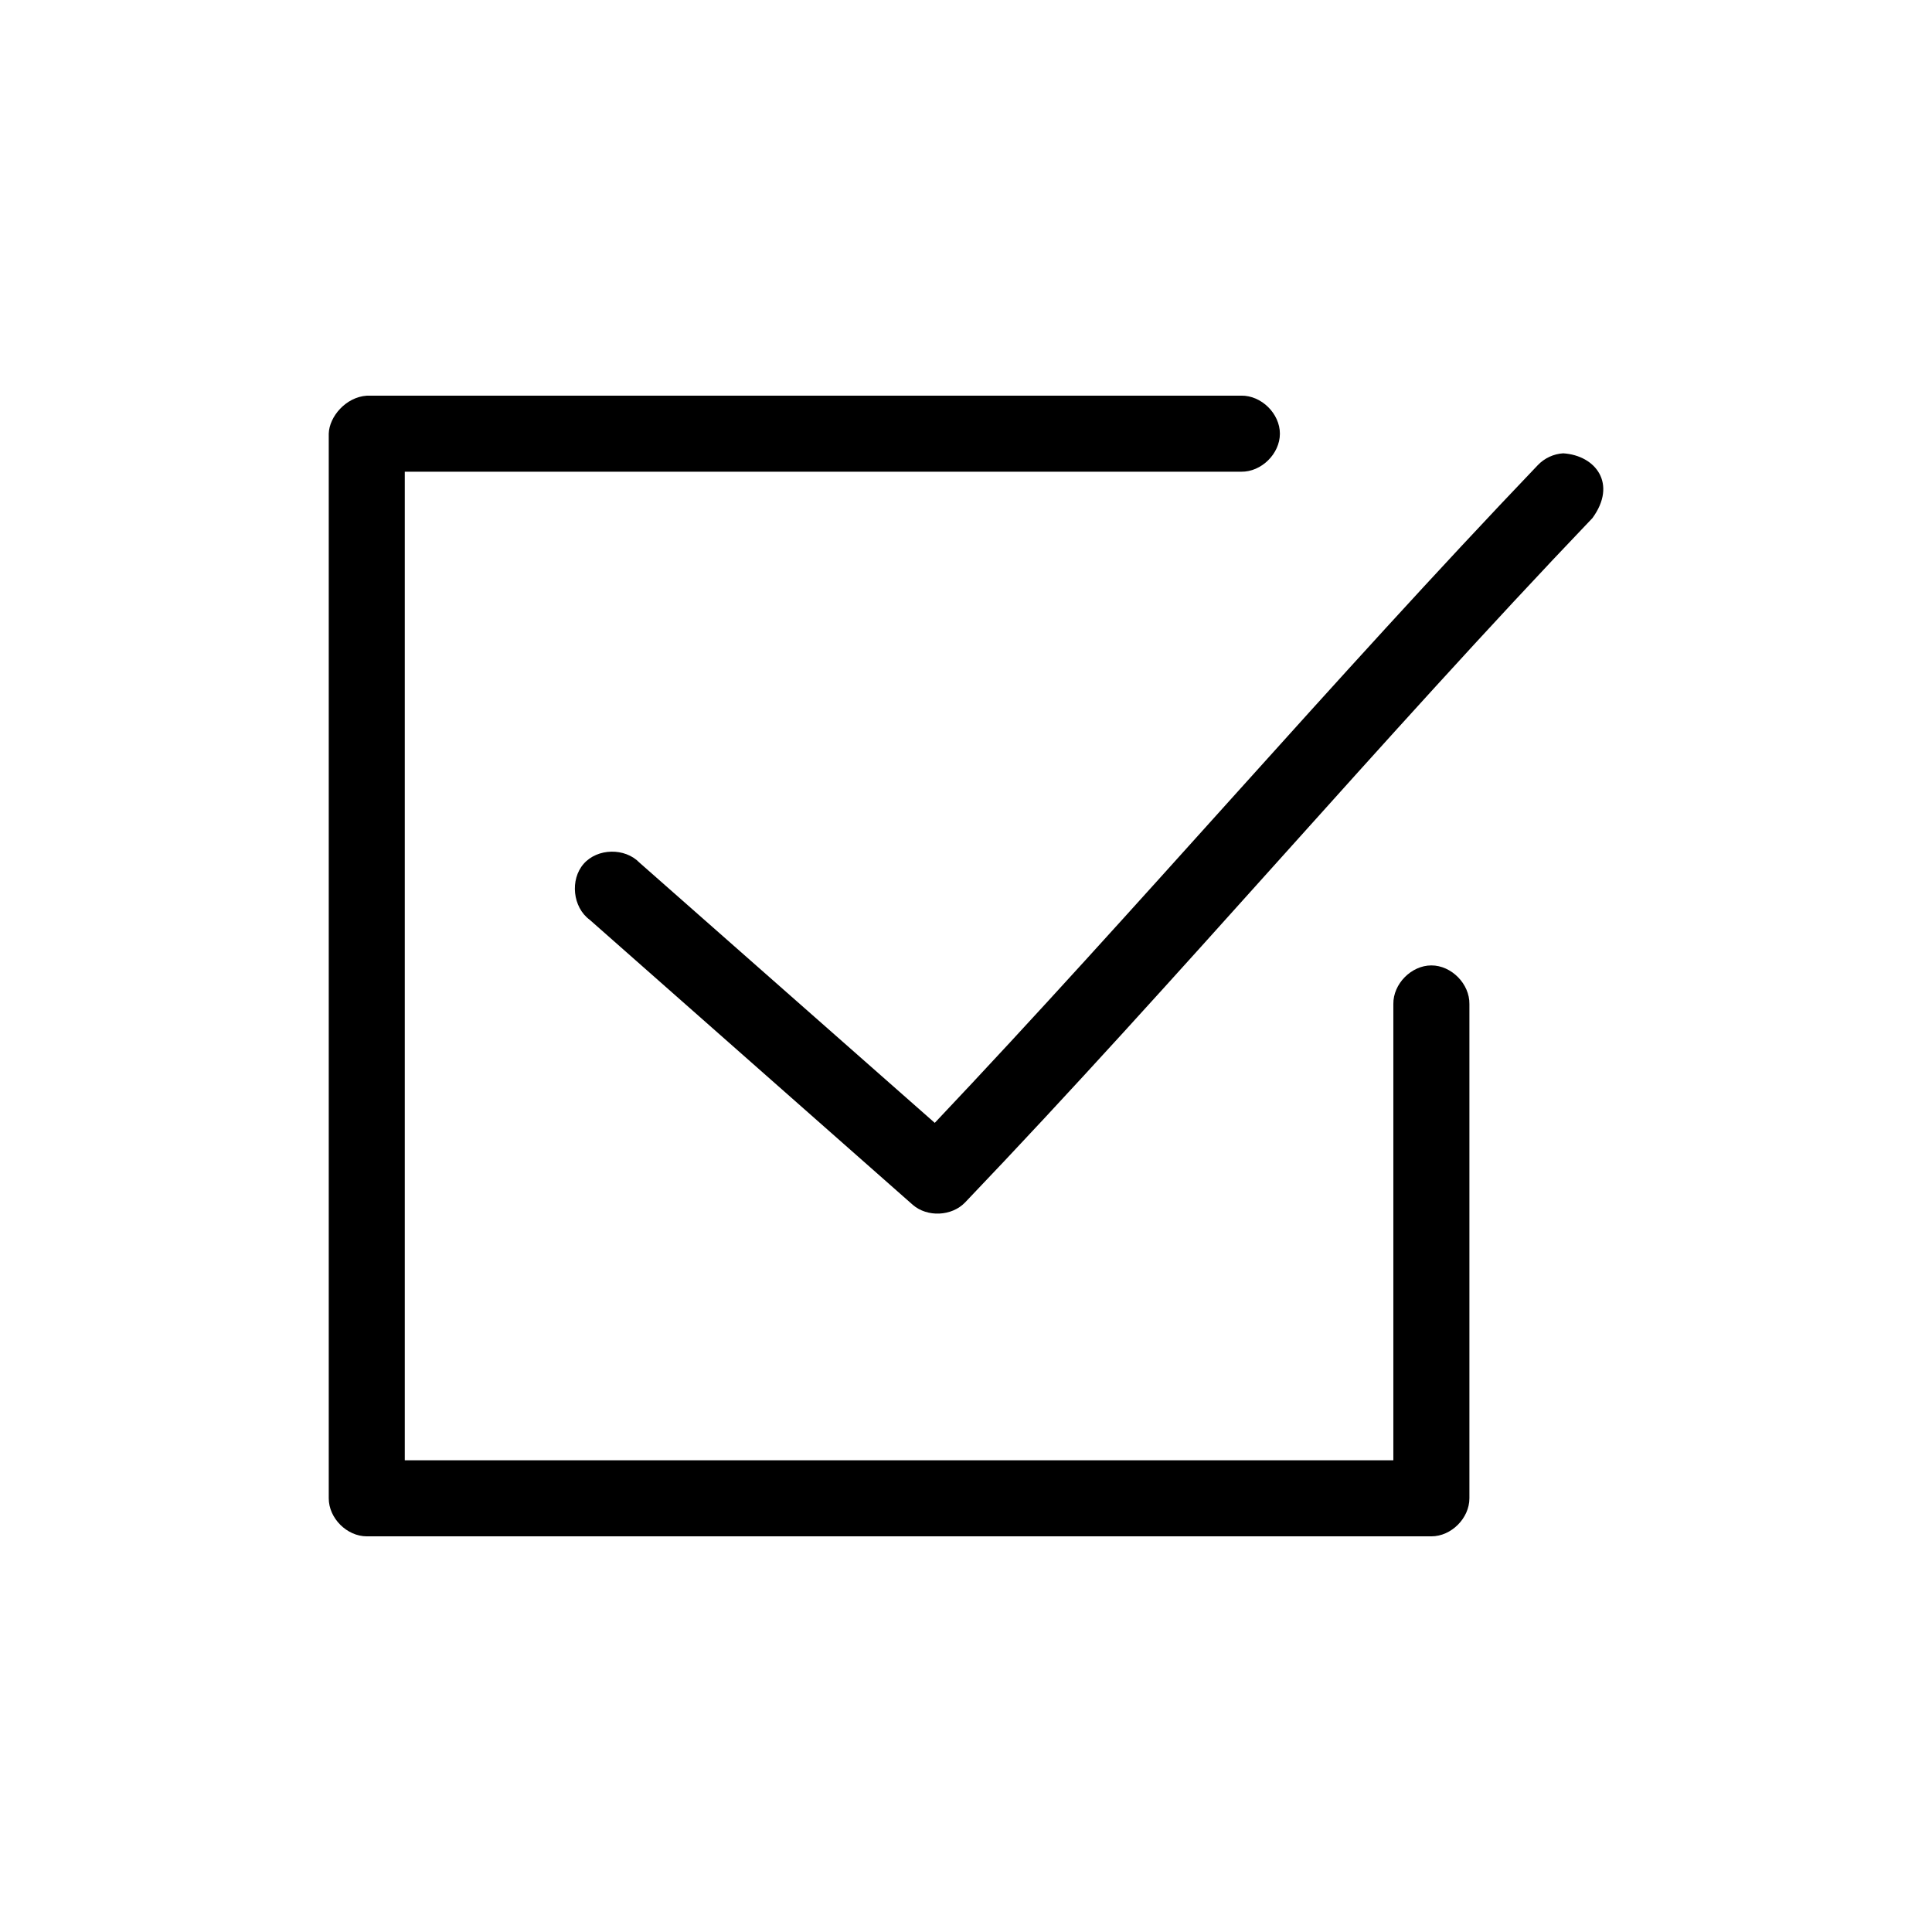 <?xml version="1.0" encoding="UTF-8"?>
<!-- Uploaded to: ICON Repo, www.iconrepo.com, Generator: ICON Repo Mixer Tools -->
<svg fill="#000000" width="800px" height="800px" version="1.1" viewBox="144 144 512 512" xmlns="http://www.w3.org/2000/svg">
 <path d="m241.2 248.86c-5.531 0.367-9.953 5.539-10.078 10.078v282.13c0 5.273 4.801 10.074 10.078 10.078h282.13c5.277 0 10.074-4.801 10.078-10.078v-130.99c0.074-5.324-4.754-10.234-10.078-10.234s-10.152 4.91-10.078 10.234v120.91h-261.98v-261.98h221.68c5.324 0.074 10.234-4.75 10.234-10.078 0-5.324-4.91-10.152-10.234-10.078h-231.75zm317.09 15.273c-2.547 0.141-5.019 1.293-6.769 3.148-54.074 56.574-106.39 117.87-159.8 174.29l-78.246-68.957c-3.859-4-11.141-3.867-14.801 0.312-3.66 4.184-2.902 11.504 1.574 14.801l85.648 75.57c3.856 3.336 10.316 3.043 13.855-0.629 56.273-58.875 110.57-123.11 166.26-181.37 6.613-9.059 0.895-16.59-7.715-17.16z"/>
</svg>